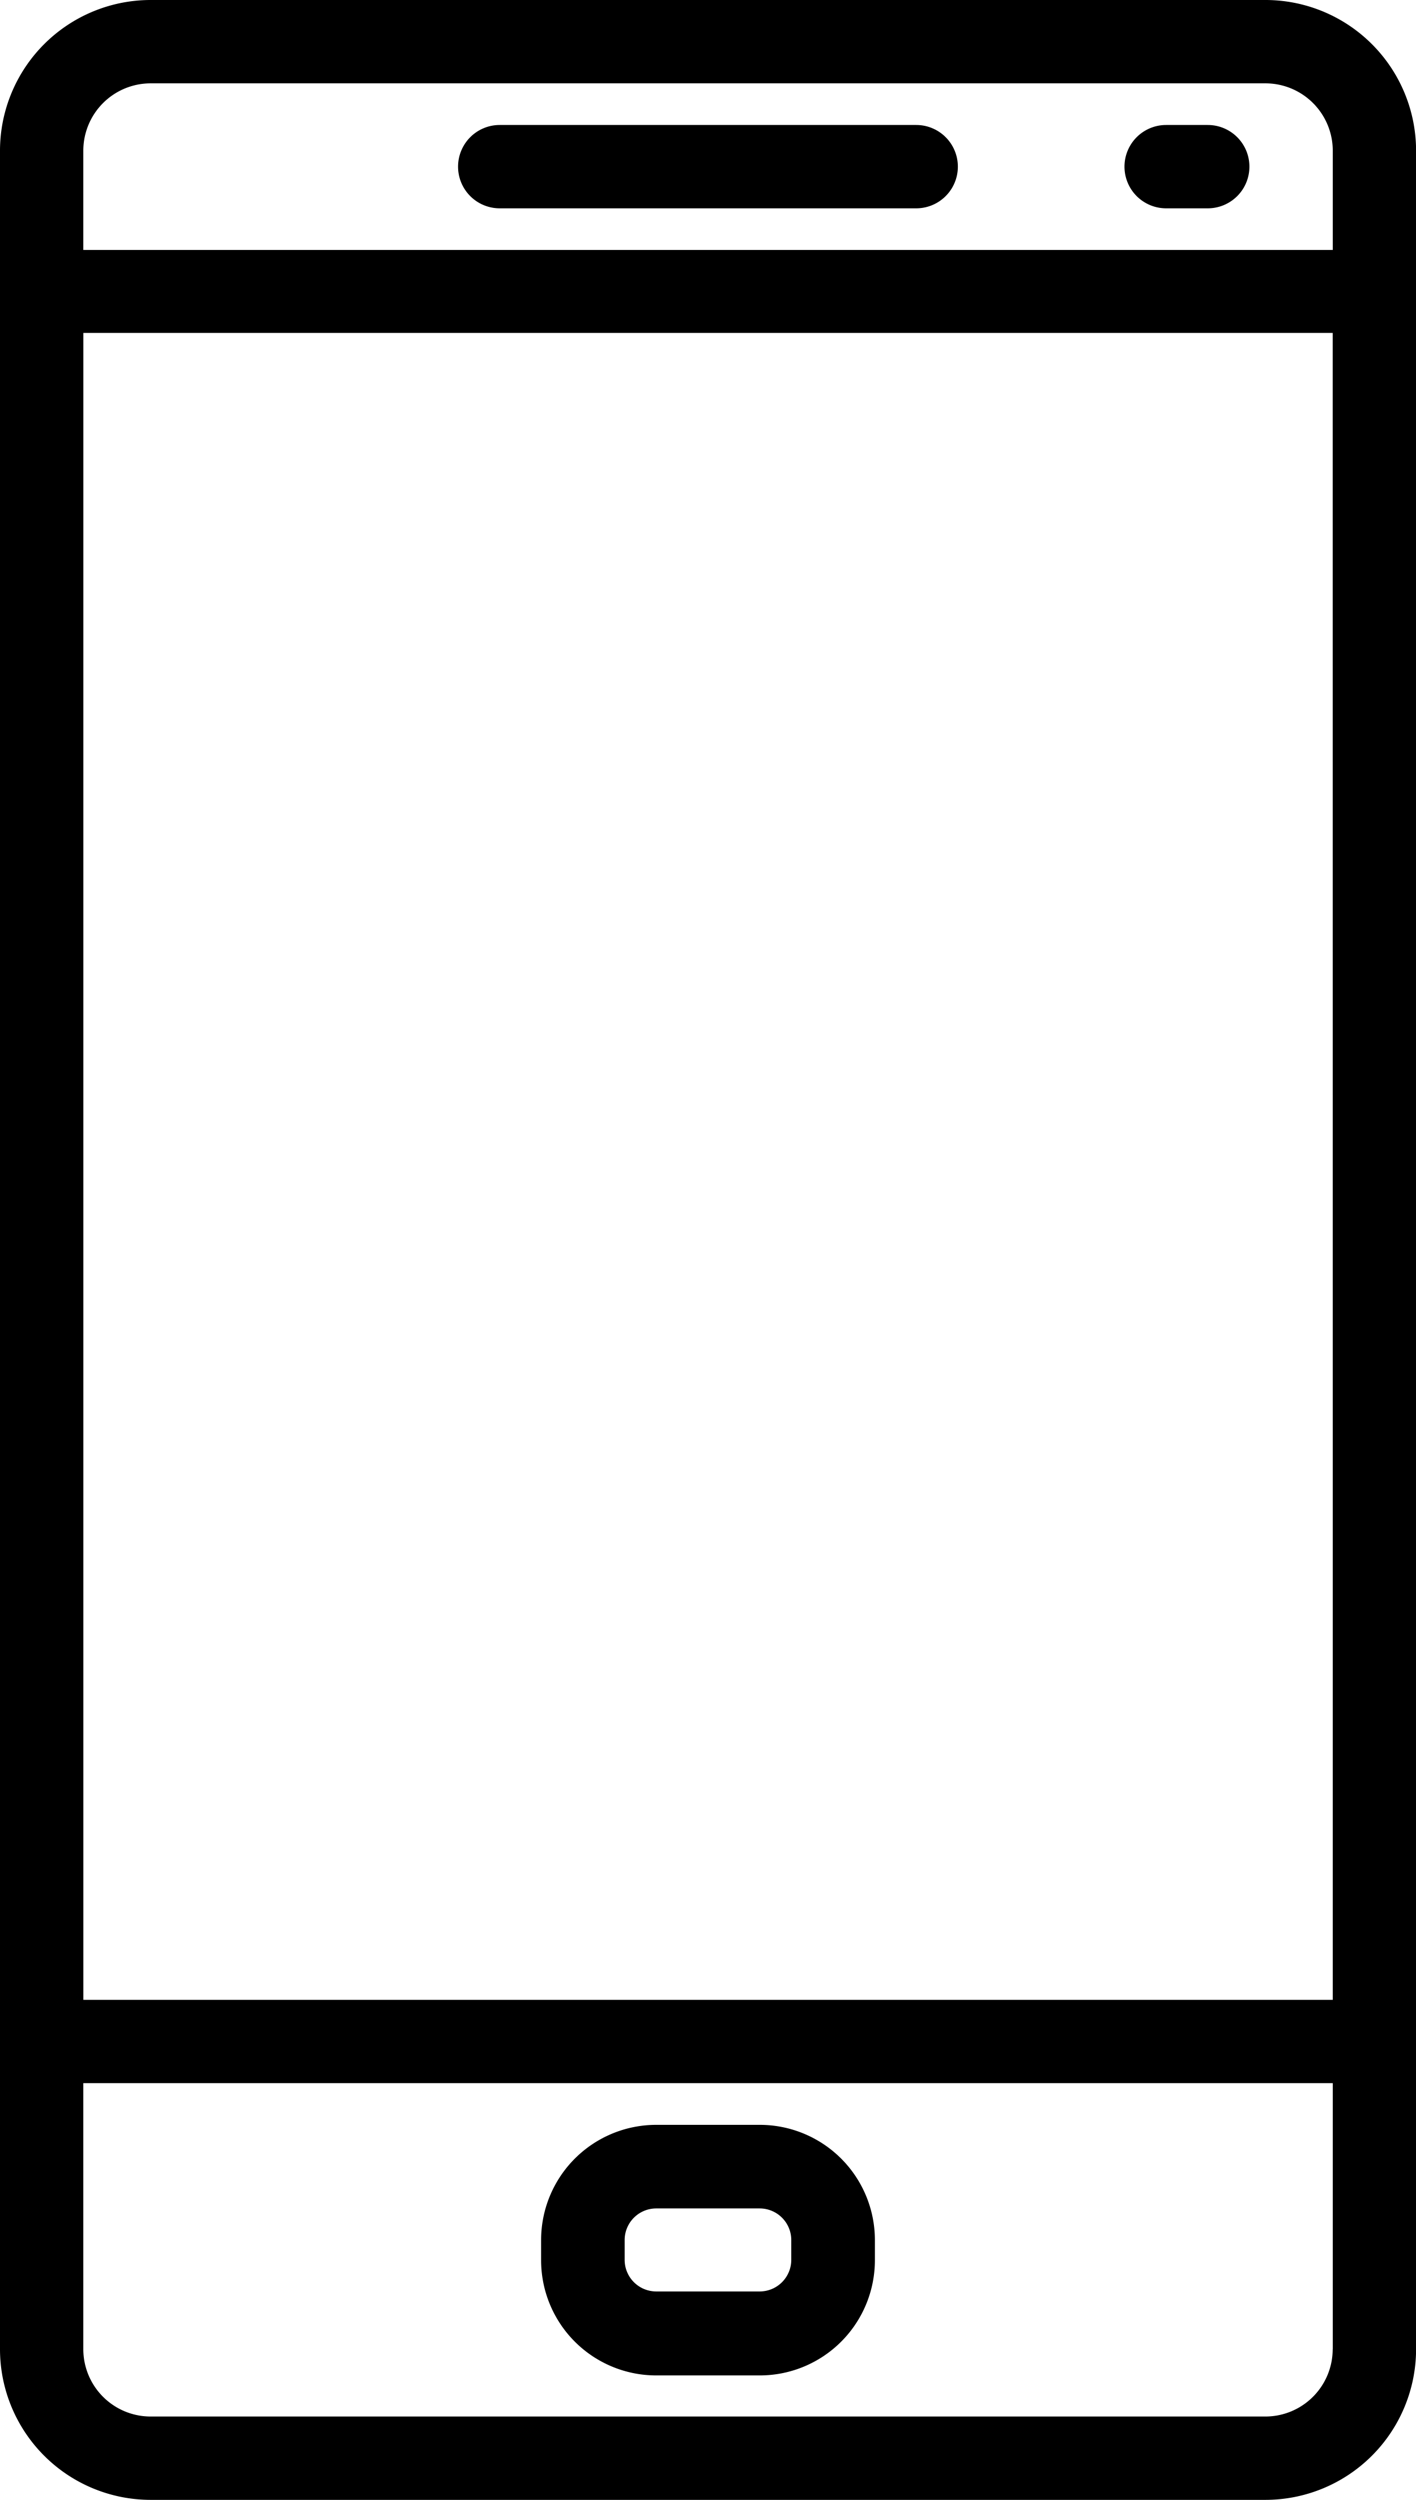 <svg xmlns="http://www.w3.org/2000/svg" width="18.441" height="32.543" viewBox="0 0 18.441 32.543"><g transform="translate(-110.933)"><g transform="translate(116.899 1.627)"><g transform="translate(0)"><path d="M210.767,25.6h-5.424a.542.542,0,1,0,0,1.085h5.424a.542.542,0,0,0,0-1.085Z" transform="translate(-204.801 -25.6)"/></g></g><g transform="translate(125.577 1.627)"><g transform="translate(0)"><path d="M342.419,25.6h-.542a.542.542,0,0,0,0,1.085h.542a.542.542,0,0,0,0-1.085Z" transform="translate(-341.334 -25.6)"/></g></g><g transform="translate(117.984 27.661)"><g transform="translate(0)"><path d="M224.71,435.2h-1.347a1.5,1.5,0,0,0-1.5,1.5v.262a1.5,1.5,0,0,0,1.5,1.5h1.347a1.5,1.5,0,0,0,1.5-1.5V436.7A1.5,1.5,0,0,0,224.71,435.2Zm.411,1.758a.412.412,0,0,1-.411.411h-1.347a.412.412,0,0,1-.412-.411V436.7a.412.412,0,0,1,.412-.412h1.346a.412.412,0,0,1,.412.412Z" transform="translate(-221.867 -435.2)"/></g></g><g transform="translate(110.933)"><g transform="translate(0)"><path d="M127.414,0h-14.52a1.963,1.963,0,0,0-1.961,1.961V30.582a1.963,1.963,0,0,0,1.961,1.961h14.52a1.963,1.963,0,0,0,1.961-1.96V1.961A1.963,1.963,0,0,0,127.414,0Zm.875,30.582a.877.877,0,0,1-.875.876h-14.52a.877.877,0,0,1-.876-.875V1.961a.877.877,0,0,1,.876-.876h14.52a.877.877,0,0,1,.876.876V30.582Z" transform="translate(-110.933)"/></g></g><g transform="translate(110.933 3.254)"><path d="M128.833,51.2H111.476a.543.543,0,0,0-.542.542v22.78a.543.543,0,0,0,.542.542h17.356a.543.543,0,0,0,.542-.542V51.742A.543.543,0,0,0,128.833,51.2Zm-.542,22.78H112.019v-21.7H128.29Z" transform="translate(-110.934 -51.2)"/></g></g></svg>